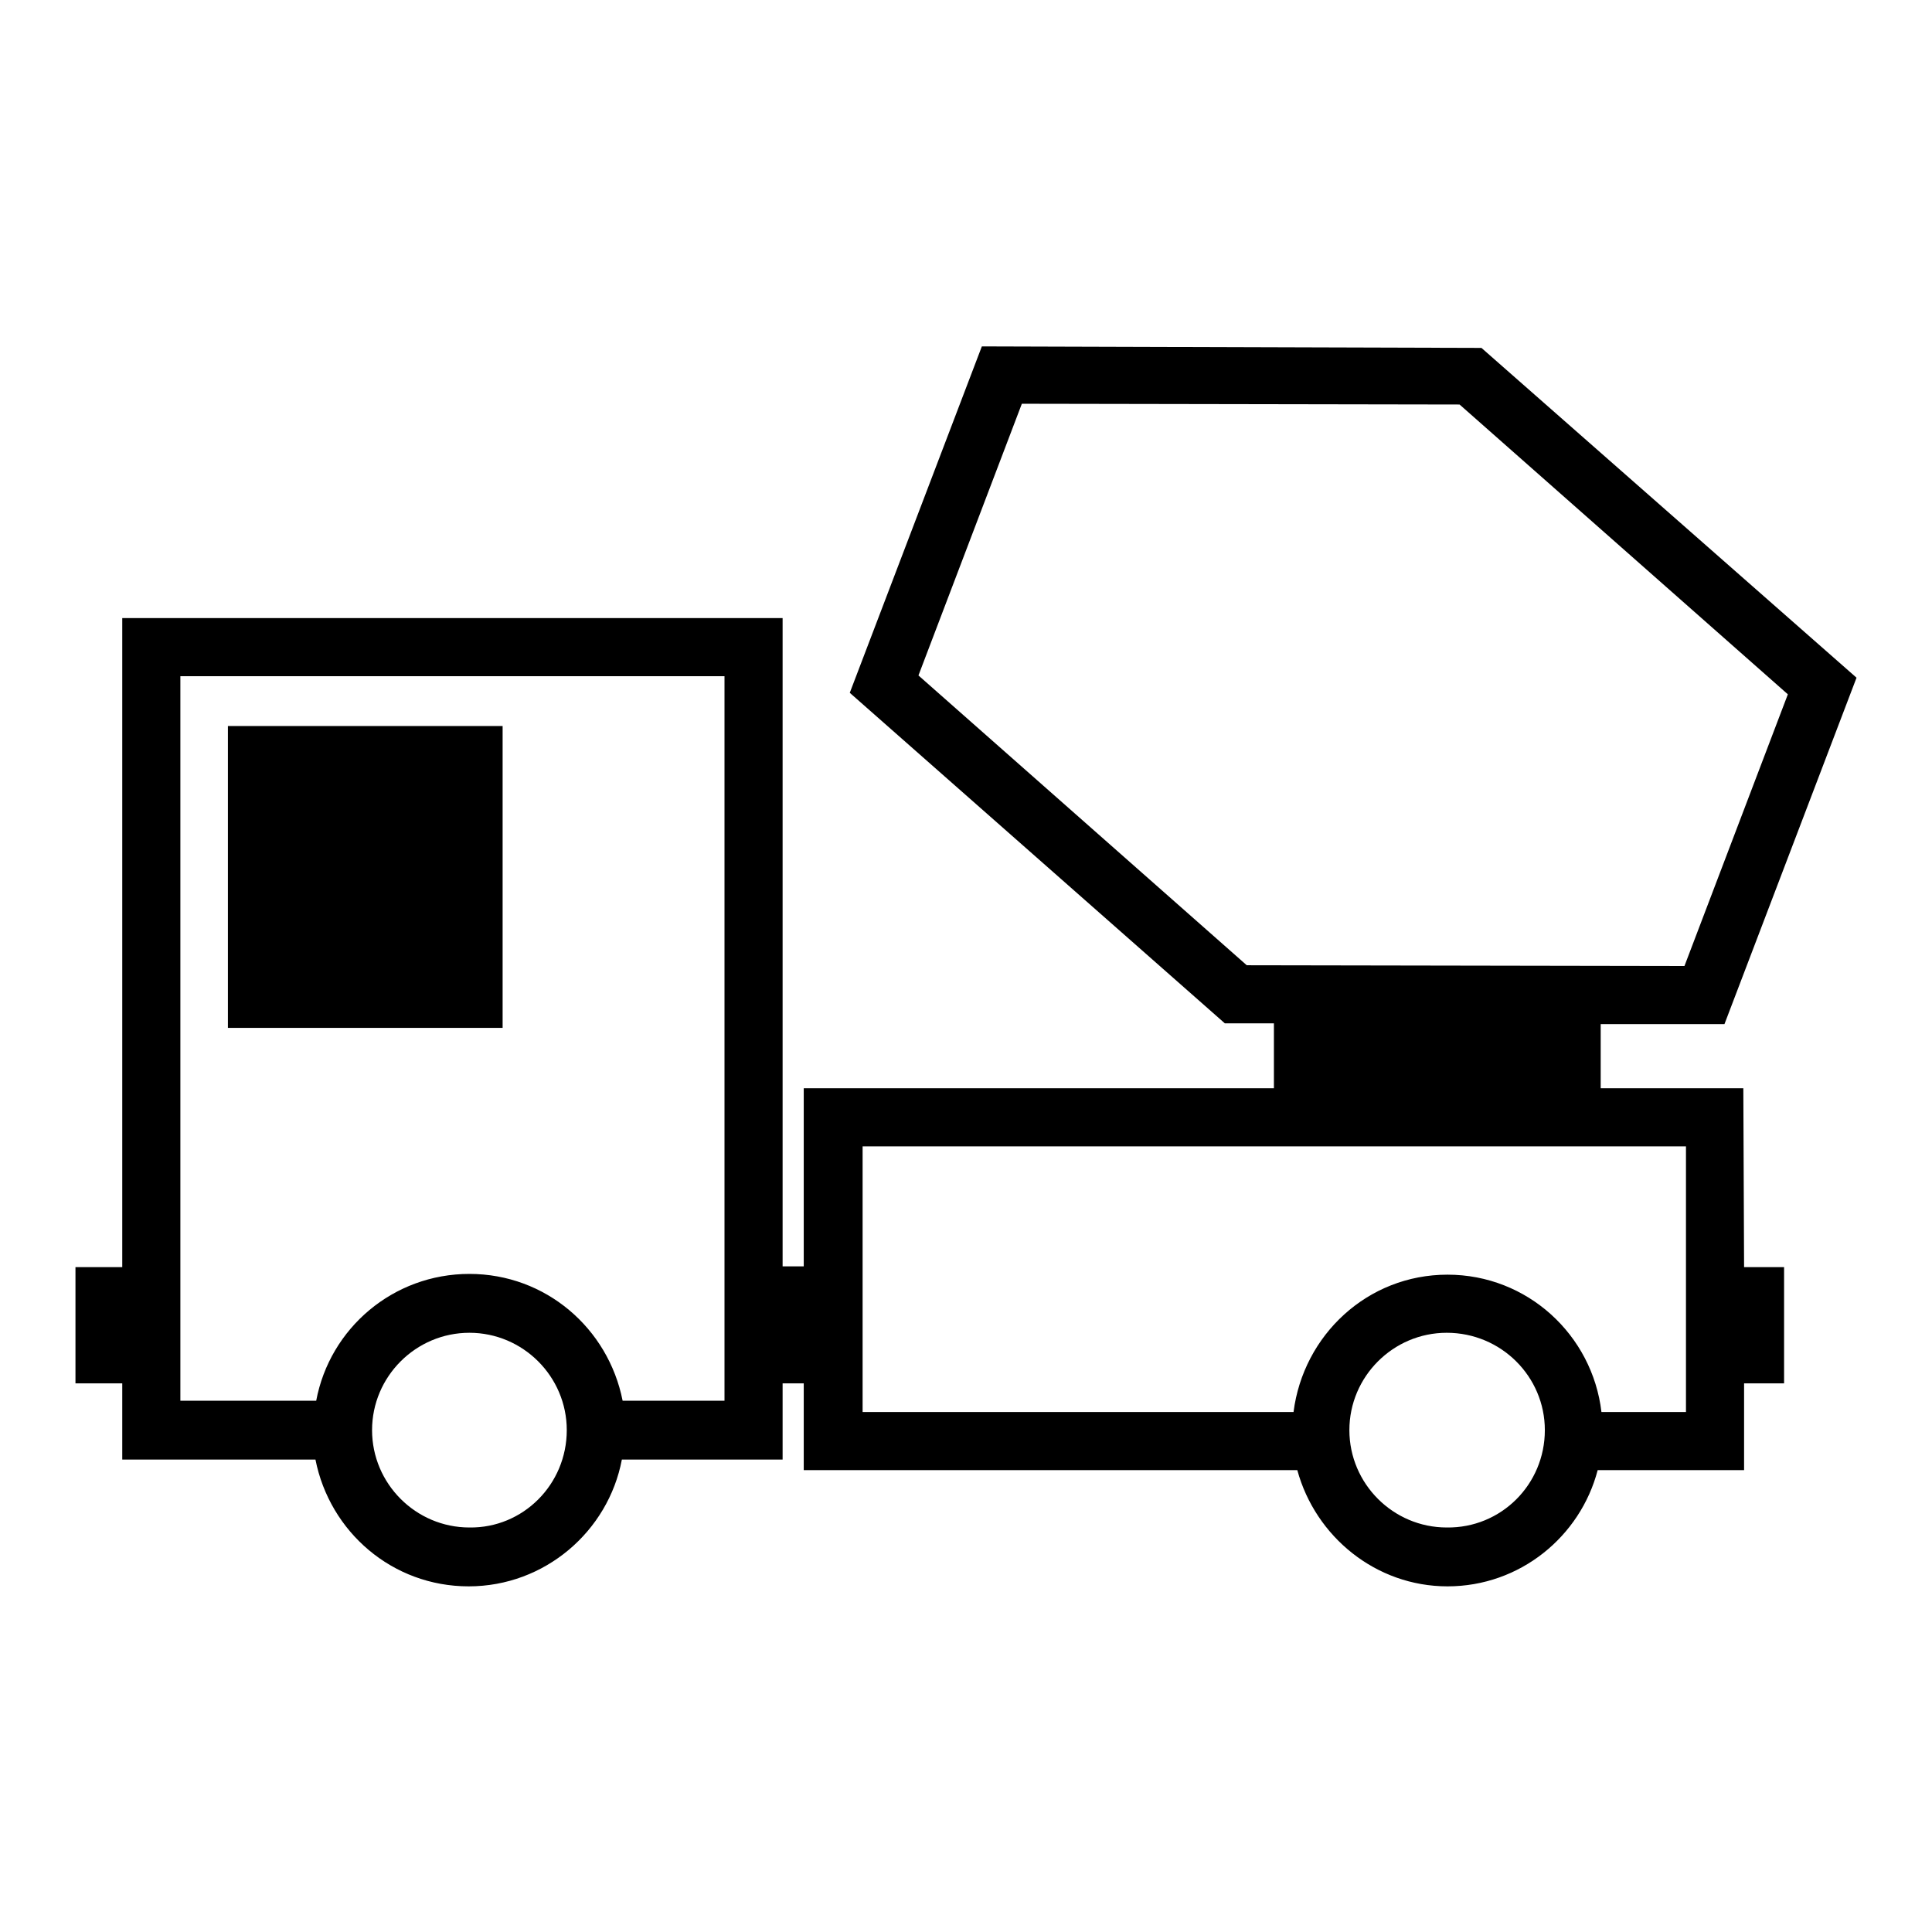 <?xml version="1.0" encoding="utf-8"?>
<!-- Svg Vector Icons : http://www.onlinewebfonts.com/icon -->
<!DOCTYPE svg PUBLIC "-//W3C//DTD SVG 1.1//EN" "http://www.w3.org/Graphics/SVG/1.1/DTD/svg11.dtd">
<svg version="1.1" xmlns="http://www.w3.org/2000/svg" xmlns:xlink="http://www.w3.org/1999/xlink" x="0px" y="0px" viewBox="0 0 256 256" enable-background="new 0 0 256 256" xml:space="preserve">
<g><g><path fill="#000000" d="M66.6,136.2H30.2v-40h36.4V136.2z M231.1,167.9h5.3v15.4h-5.3v11.5h-19.4c-2.3,8.8-10.3,15.4-19.9,15.4c-9.5,0-17.5-6.6-19.9-15.4h-65.4v-11.5h-2.8v10.1H82.4c-1.8,9.5-10.2,16.8-20.3,16.8s-18.4-7.2-20.3-16.8H16.2v-10.1H10v-15.4h6.2V81.9h87.5v85.9h2.8v-23.6h62.3v-8.6l-6.5,0l-49.7-43.8l17.5-45.9l66.2,0.2L246,89.8l-17.5,45.9l-16.4,0v8.5h18.9L231.1,167.9L231.1,167.9z M75.1,189.5c0-7.1-5.8-12.9-12.9-12.9c-7.1,0-12.9,5.8-12.9,12.9c0,7.1,5.8,12.9,12.9,12.9C69.3,202.5,75.1,196.7,75.1,189.5z M96,89.6H23.9v96h18c1.8-9.6,10.2-16.8,20.3-16.8s18.4,7.2,20.3,16.8H96V89.6L96,89.6z M223.2,128l13.7-36l-43.5-38.4l-58-0.1l-13.7,36l43.5,38.4L223.2,128z M204.7,189.5c0-7.1-5.8-12.9-13-12.9c-7.1,0-12.9,5.8-12.9,12.9c0,7.1,5.8,12.9,12.9,12.9C198.9,202.5,204.7,196.7,204.7,189.5z M223.4,151.9H114.3v35.2h57.1c1.3-10.2,9.8-18.2,20.4-18.2s19.2,8,20.4,18.2h11.2L223.4,151.9L223.4,151.9z"/></g></g>
</svg>